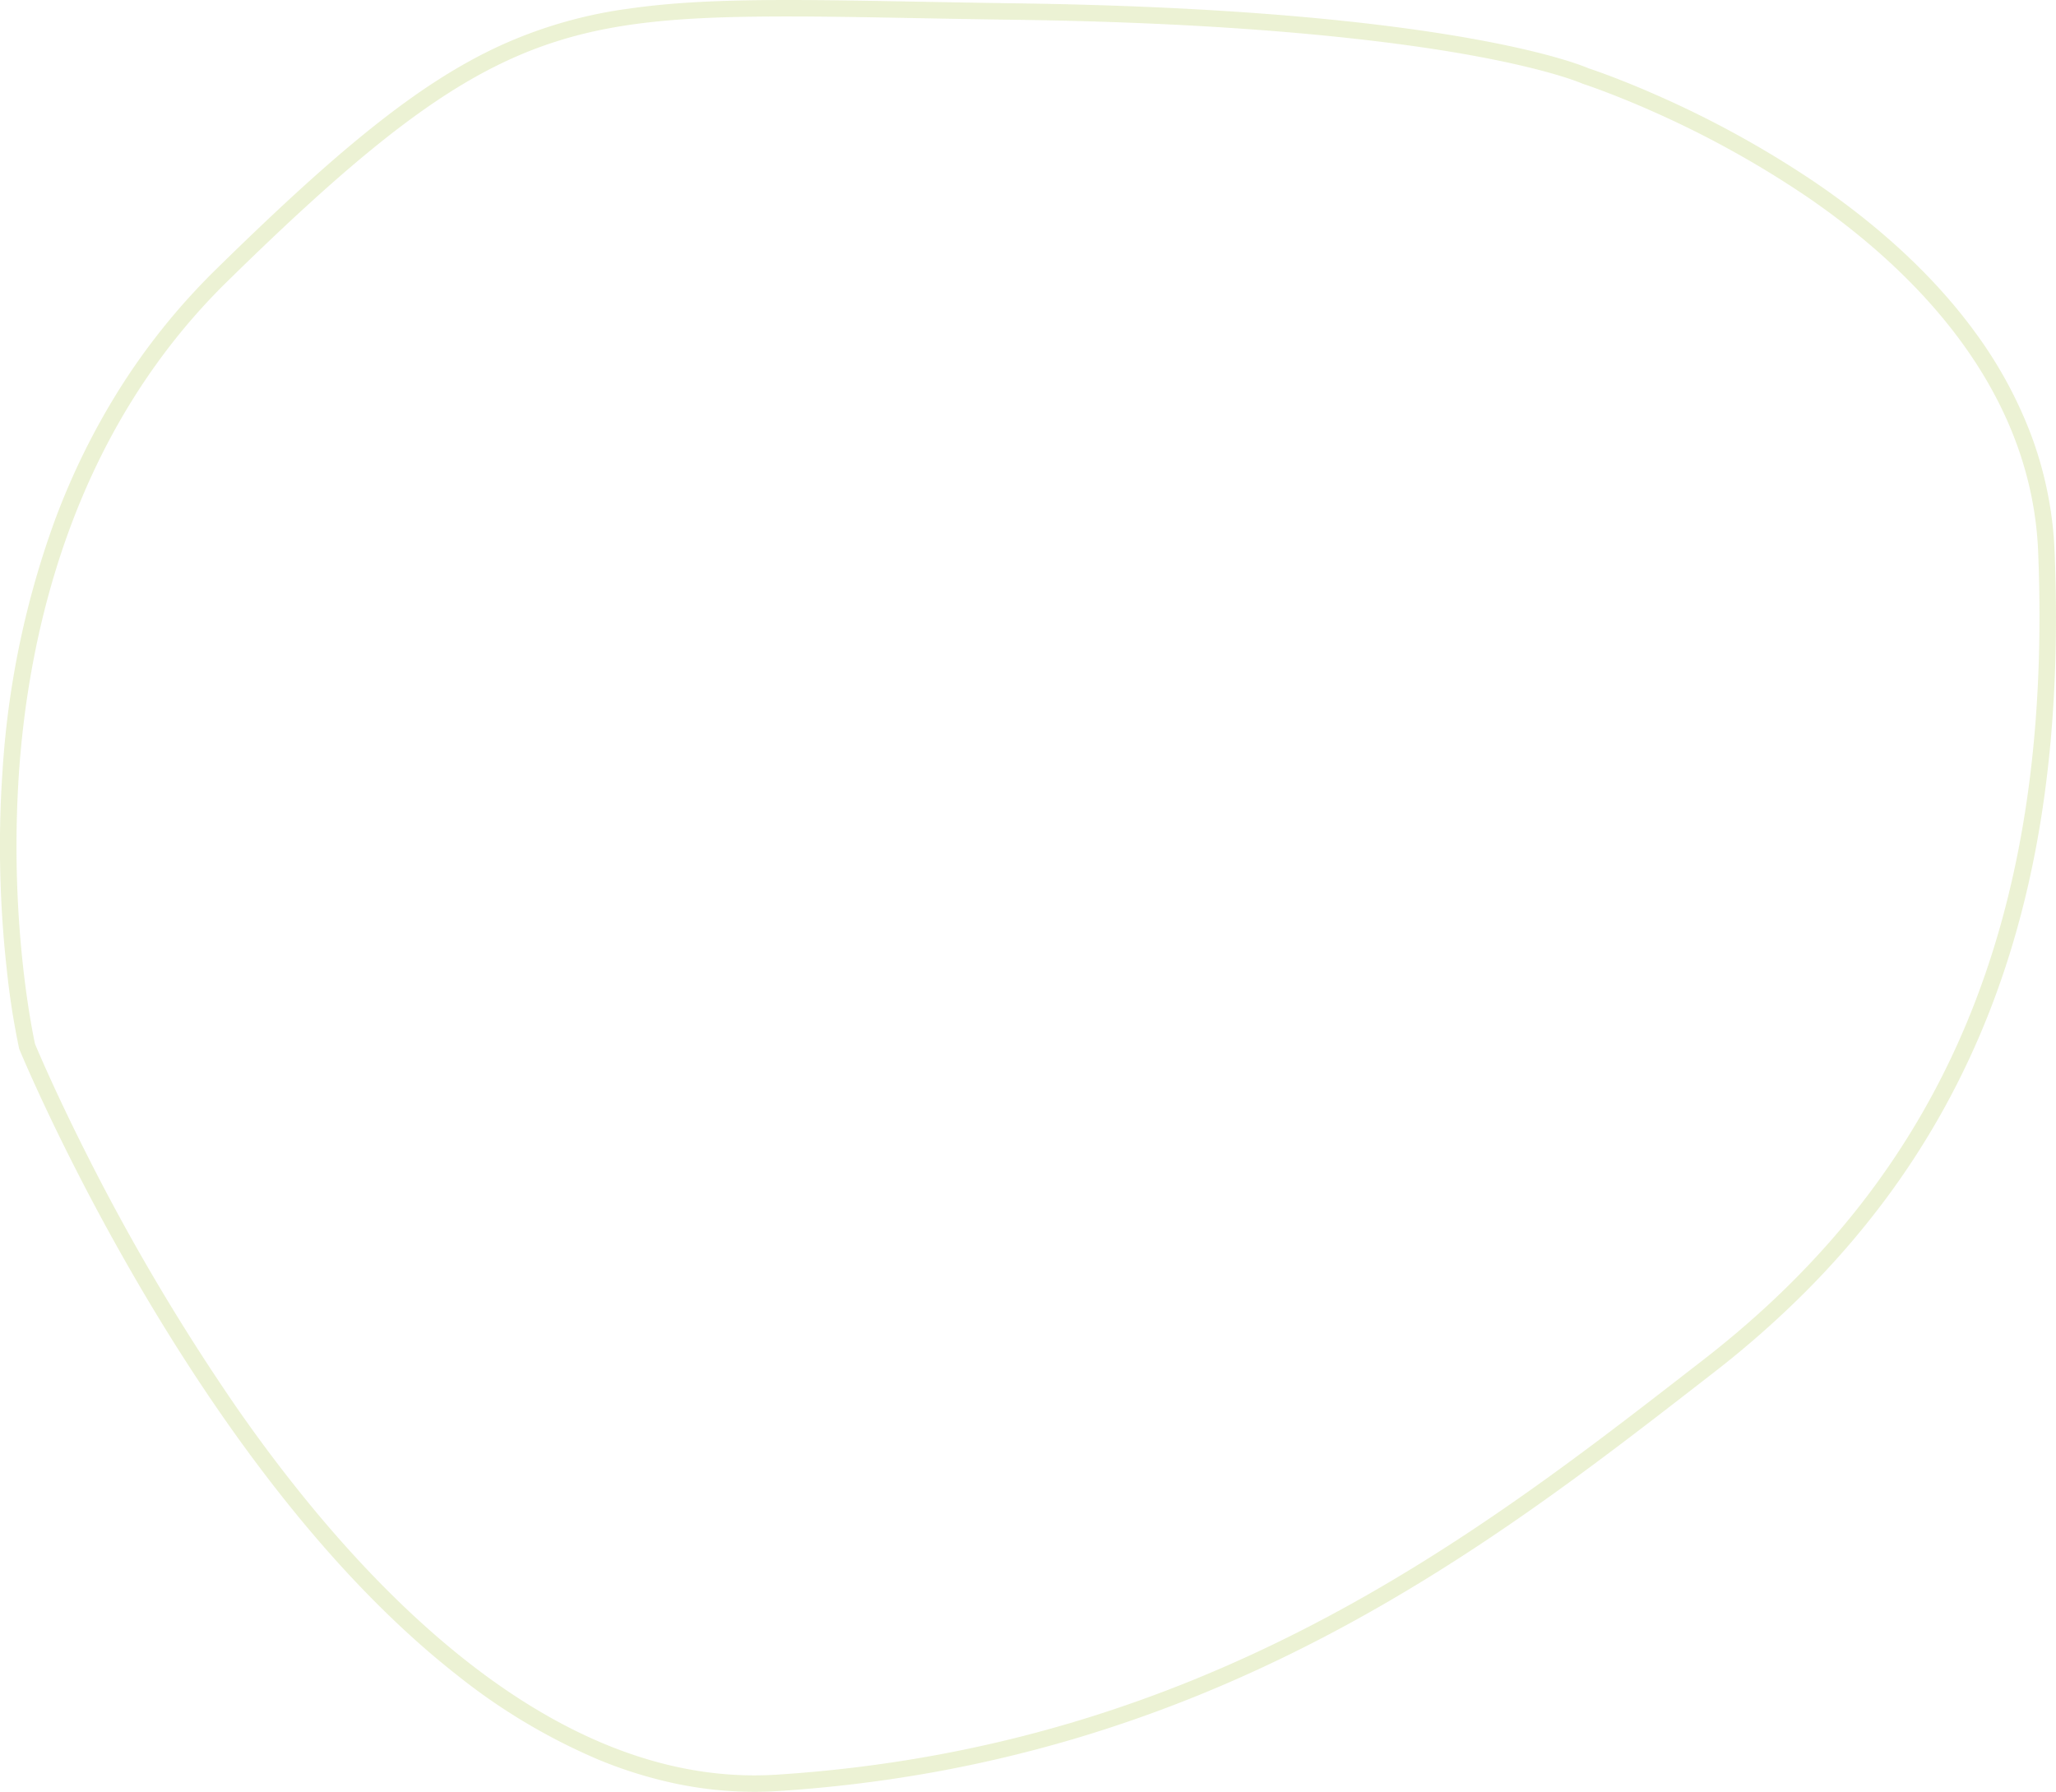 <svg xmlns="http://www.w3.org/2000/svg" width="374.479" height="326.367" viewBox="0 0 374.479 326.367"><path d="M1370.773,2491.264c7.122,0,14.881.144,23.865.31,5.566.1,11.322.209,17.608.295,18.387.25,35.3,1.024,50.275,2.3,11.994,1.023,22.781,2.37,32.059,4,15.086,2.655,21.225,5.186,22.03,5.537.691.226,5.6,1.863,12.844,5.076a183.885,183.885,0,0,1,28.52,15.761c12.149,8.291,21.941,17.48,29.1,27.312a78.316,78.316,0,0,1,10.026,18.31,68.488,68.488,0,0,1,4.4,21.54c1.3,32.367-2.506,59.59-11.642,83.224a148.715,148.715,0,0,1-8.512,18.256,146.421,146.421,0,0,1-11.137,17.173,155.306,155.306,0,0,1-13.946,16.056,176.515,176.515,0,0,1-16.933,14.912l-1.827,1.417c-19.721,15.3-42.074,32.634-69.432,46.873-7.111,3.7-14.343,7.069-21.5,10.011a246.018,246.018,0,0,1-23.543,8.319,241.644,241.644,0,0,1-25.783,6.121,251.138,251.138,0,0,1-28.212,3.42c-1.451.094-2.924.141-4.378.141a70.25,70.25,0,0,1-14.517-1.54,80.107,80.107,0,0,1-13.905-4.342,110.348,110.348,0,0,1-25.759-15.416c-14.3-11.228-28.505-26.863-42.213-46.473-5.375-7.689-10.687-16.017-15.789-24.752-4.08-6.985-8.036-14.246-11.757-21.581-6.34-12.5-9.856-21-9.89-21.086l-.047-.115-.028-.121a140.5,140.5,0,0,1-2.255-14.5c-.58-5.227-.959-10.592-1.127-15.946-.21-6.693-.09-13.389.358-19.9a162.946,162.946,0,0,1,9.661-46.141,130.318,130.318,0,0,1,11.565-23.458,120.169,120.169,0,0,1,17.56-21.827c11.868-11.643,20.641-19.617,28.448-25.855,8.463-6.762,15.855-11.506,23.263-14.928a82.885,82.885,0,0,1,23.525-6.8C1349.417,2491.738,1358.094,2491.264,1370.773,2491.264Zm-6.108,323.367c1.39,0,2.8-.045,4.185-.135,77.724-5.015,127.126-43.333,166.82-74.121l1.828-1.417c44.281-34.33,63.667-81.082,61.01-147.13-1.23-30.561-23.608-52.087-42.165-64.763a180.77,180.77,0,0,0-28.038-15.507c-7.541-3.347-12.641-5-12.691-5.018l-.083-.027-.079-.036c-.056-.025-6.022-2.664-21.681-5.4-14.437-2.523-40.306-5.648-81.566-6.208-6.293-.085-12.053-.192-17.623-.295-8.969-.166-16.715-.309-23.81-.309-42.885,0-57.451,4.455-102.151,48.311-28.107,27.576-36.118,63.838-37.889,89.4a201.014,201.014,0,0,0,.743,35.315c.891,8.063,2,13.284,2.18,14.125.443,1.06,3.872,9.188,9.767,20.8a391.056,391.056,0,0,0,27.336,45.966C1291.957,2778.5,1325.456,2814.631,1364.666,2814.631Z" transform="translate(-1227.276 -2491.264)" fill="#b1c94f" opacity="0.245"></path></svg>